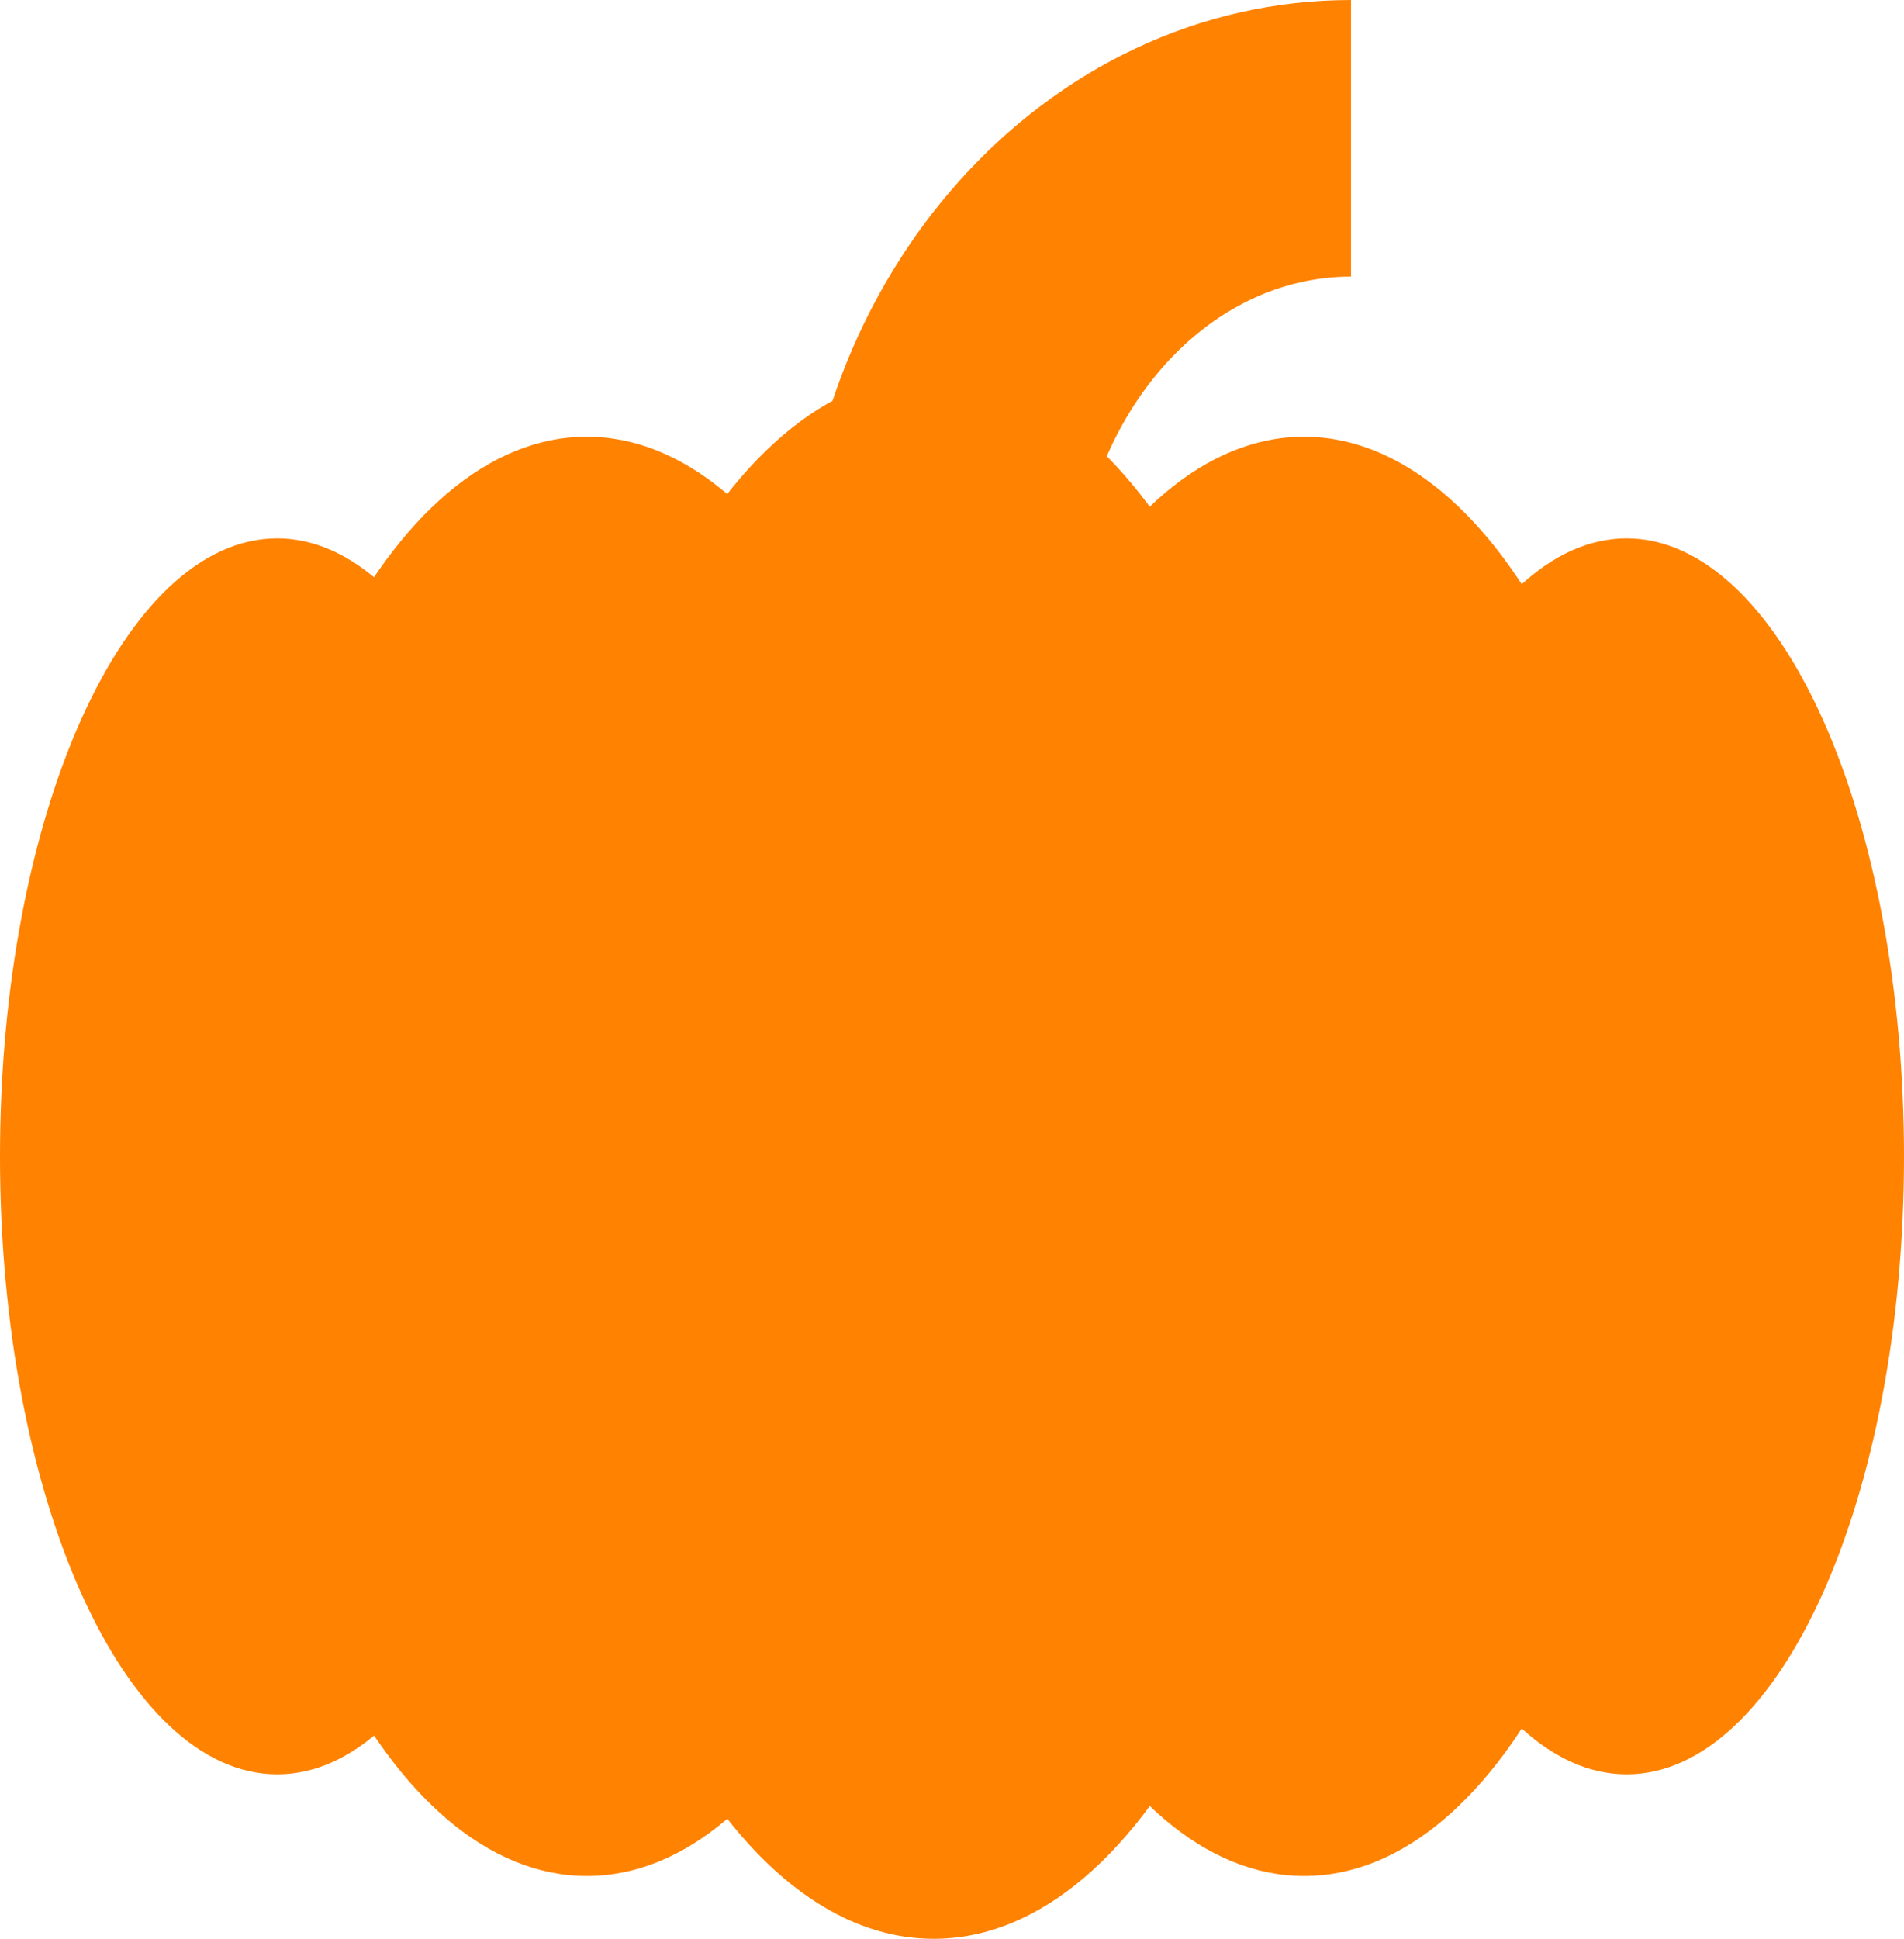 <?xml version="1.0" encoding="UTF-8" standalone="no"?><svg xmlns="http://www.w3.org/2000/svg" xmlns:xlink="http://www.w3.org/1999/xlink" fill="none" height="4830.3" preserveAspectRatio="xMidYMid meet" stroke-linecap="square" stroke-miterlimit="10" style="fill: none" version="1" viewBox="127.3 84.8 4745.4 4830.3" width="4745.4" zoomAndPan="magnify"><clipPath id="a"><path d="m0 0l5000.0 0l0 5000.0l-5000.0 0l0 -5000.0z"/></clipPath><g clip-path="url(#a)"><g id="change1_1"><path d="m3494.52 3148.841l0 0c-761.143 0 -1378.172 -685.902 -1378.172 -1532.005c0 -846.103 617.029 -1532.005 1378.172 -1532.005l0 689.086c-380.572 0 -689.086 377.388 -689.086 842.919c0 465.531 308.514 842.919 689.086 842.919z" fill="#ff8200" fill-rule="evenodd"/></g><g id="change2_1"><path d="m127.305 2965.727l0 0c0 -850.307 309.412 -1539.617 691.091 -1539.617l0 0c183.289 0 359.07 162.209 488.675 450.943c129.605 288.734 202.416 680.342 202.416 1088.674l0 0c0 850.307 -309.412 1539.617 -691.091 1539.617l0 0c-381.679 0 -691.091 -689.31 -691.091 -1539.617z" fill="#ff8200" fill-rule="evenodd"/></g><g id="change2_2"><path d="m3490.512 2965.727l0 0c0 -850.307 309.412 -1539.617 691.091 -1539.617l0 0c183.289 0 359.07 162.209 488.675 450.943c129.604 288.734 202.416 680.342 202.416 1088.674l0 0c0 850.307 -309.412 1539.617 -691.091 1539.617l0 0c-381.679 0 -691.091 -689.31 -691.091 -1539.617z" fill="#ff8200" fill-rule="evenodd"/></g><g id="change2_3"><path d="m2484.006 2965.727l0 0c0 -990.2 400.195 -1792.915 893.861 -1792.915l0 0c237.067 0 464.424 188.896 632.055 525.133c167.631 336.237 261.806 792.272 261.806 1267.783l0 0c0 990.2 -400.195 1792.916 -893.861 1792.916l0 0c-493.666 0 -893.861 -802.716 -893.861 -1792.916z" fill="#ff8200" fill-rule="evenodd"/></g><g id="change2_4"><path d="m696.284 2965.727l0 0c0 -990.2 400.195 -1792.915 893.861 -1792.915l0 0c237.067 0 464.424 188.896 632.055 525.133c167.632 336.237 261.806 792.272 261.806 1267.783l0 0c0 990.2 -400.195 1792.916 -893.861 1792.916l0 0c-493.666 0 -893.861 -802.716 -893.861 -1792.916z" fill="#ff8200" fill-rule="evenodd"/></g><g id="change2_5"><path d="m1488.231 2965.727l0 0c0 -1076.645 432.549 -1949.439 966.125 -1949.439l0 0c256.232 0 501.97 205.387 683.154 570.977c181.183 365.591 282.971 861.438 282.971 1378.461l0 0c0 1076.646 -432.549 1949.439 -966.125 1949.439l0 0c-533.576 0 -966.125 -872.793 -966.125 -1949.439z" fill="#ff8200" fill-rule="evenodd"/></g><g id="change3_1"><path d="m1200.231 2732.865l294.072 -938.738l677.43 745.278z" fill="#ff8200" fill-rule="evenodd"/></g><g id="change3_2"><path d="m3767.777 2732.865l-294.072 -938.738l-677.43 745.278z" fill="#ff8200" fill-rule="evenodd"/></g><g id="change3_3"><path d="m2137.577 3285.899l362.423 -640.33l362.423 640.33z" fill="#ff8200" fill-rule="evenodd"/></g><g id="change3_4"><path d="m4139.373 3285.889l0 0c0 534.398 -754.408 967.613 -1685.017 967.613c-930.609 0 -1685.017 -433.215 -1685.017 -967.613l0 0c989.173 445.876 2380.86 445.876 3370.033 0z" fill="#ff8200" fill-rule="evenodd"/></g><g id="change2_6"><path d="m1399.306 3285.889l623.821 0l0 540.726l-623.821 0z" fill="#ff8200" fill-rule="evenodd"/></g><g id="change2_7"><path d="m2885.586 3285.889l623.821 0l0 540.726l-623.821 0z" fill="#ff8200" fill-rule="evenodd"/></g><g id="change2_8"><path d="m2142.446 4057.22l623.821 0l0 540.726l-623.821 0z" fill="#ff8200" fill-rule="evenodd"/></g></g></svg>